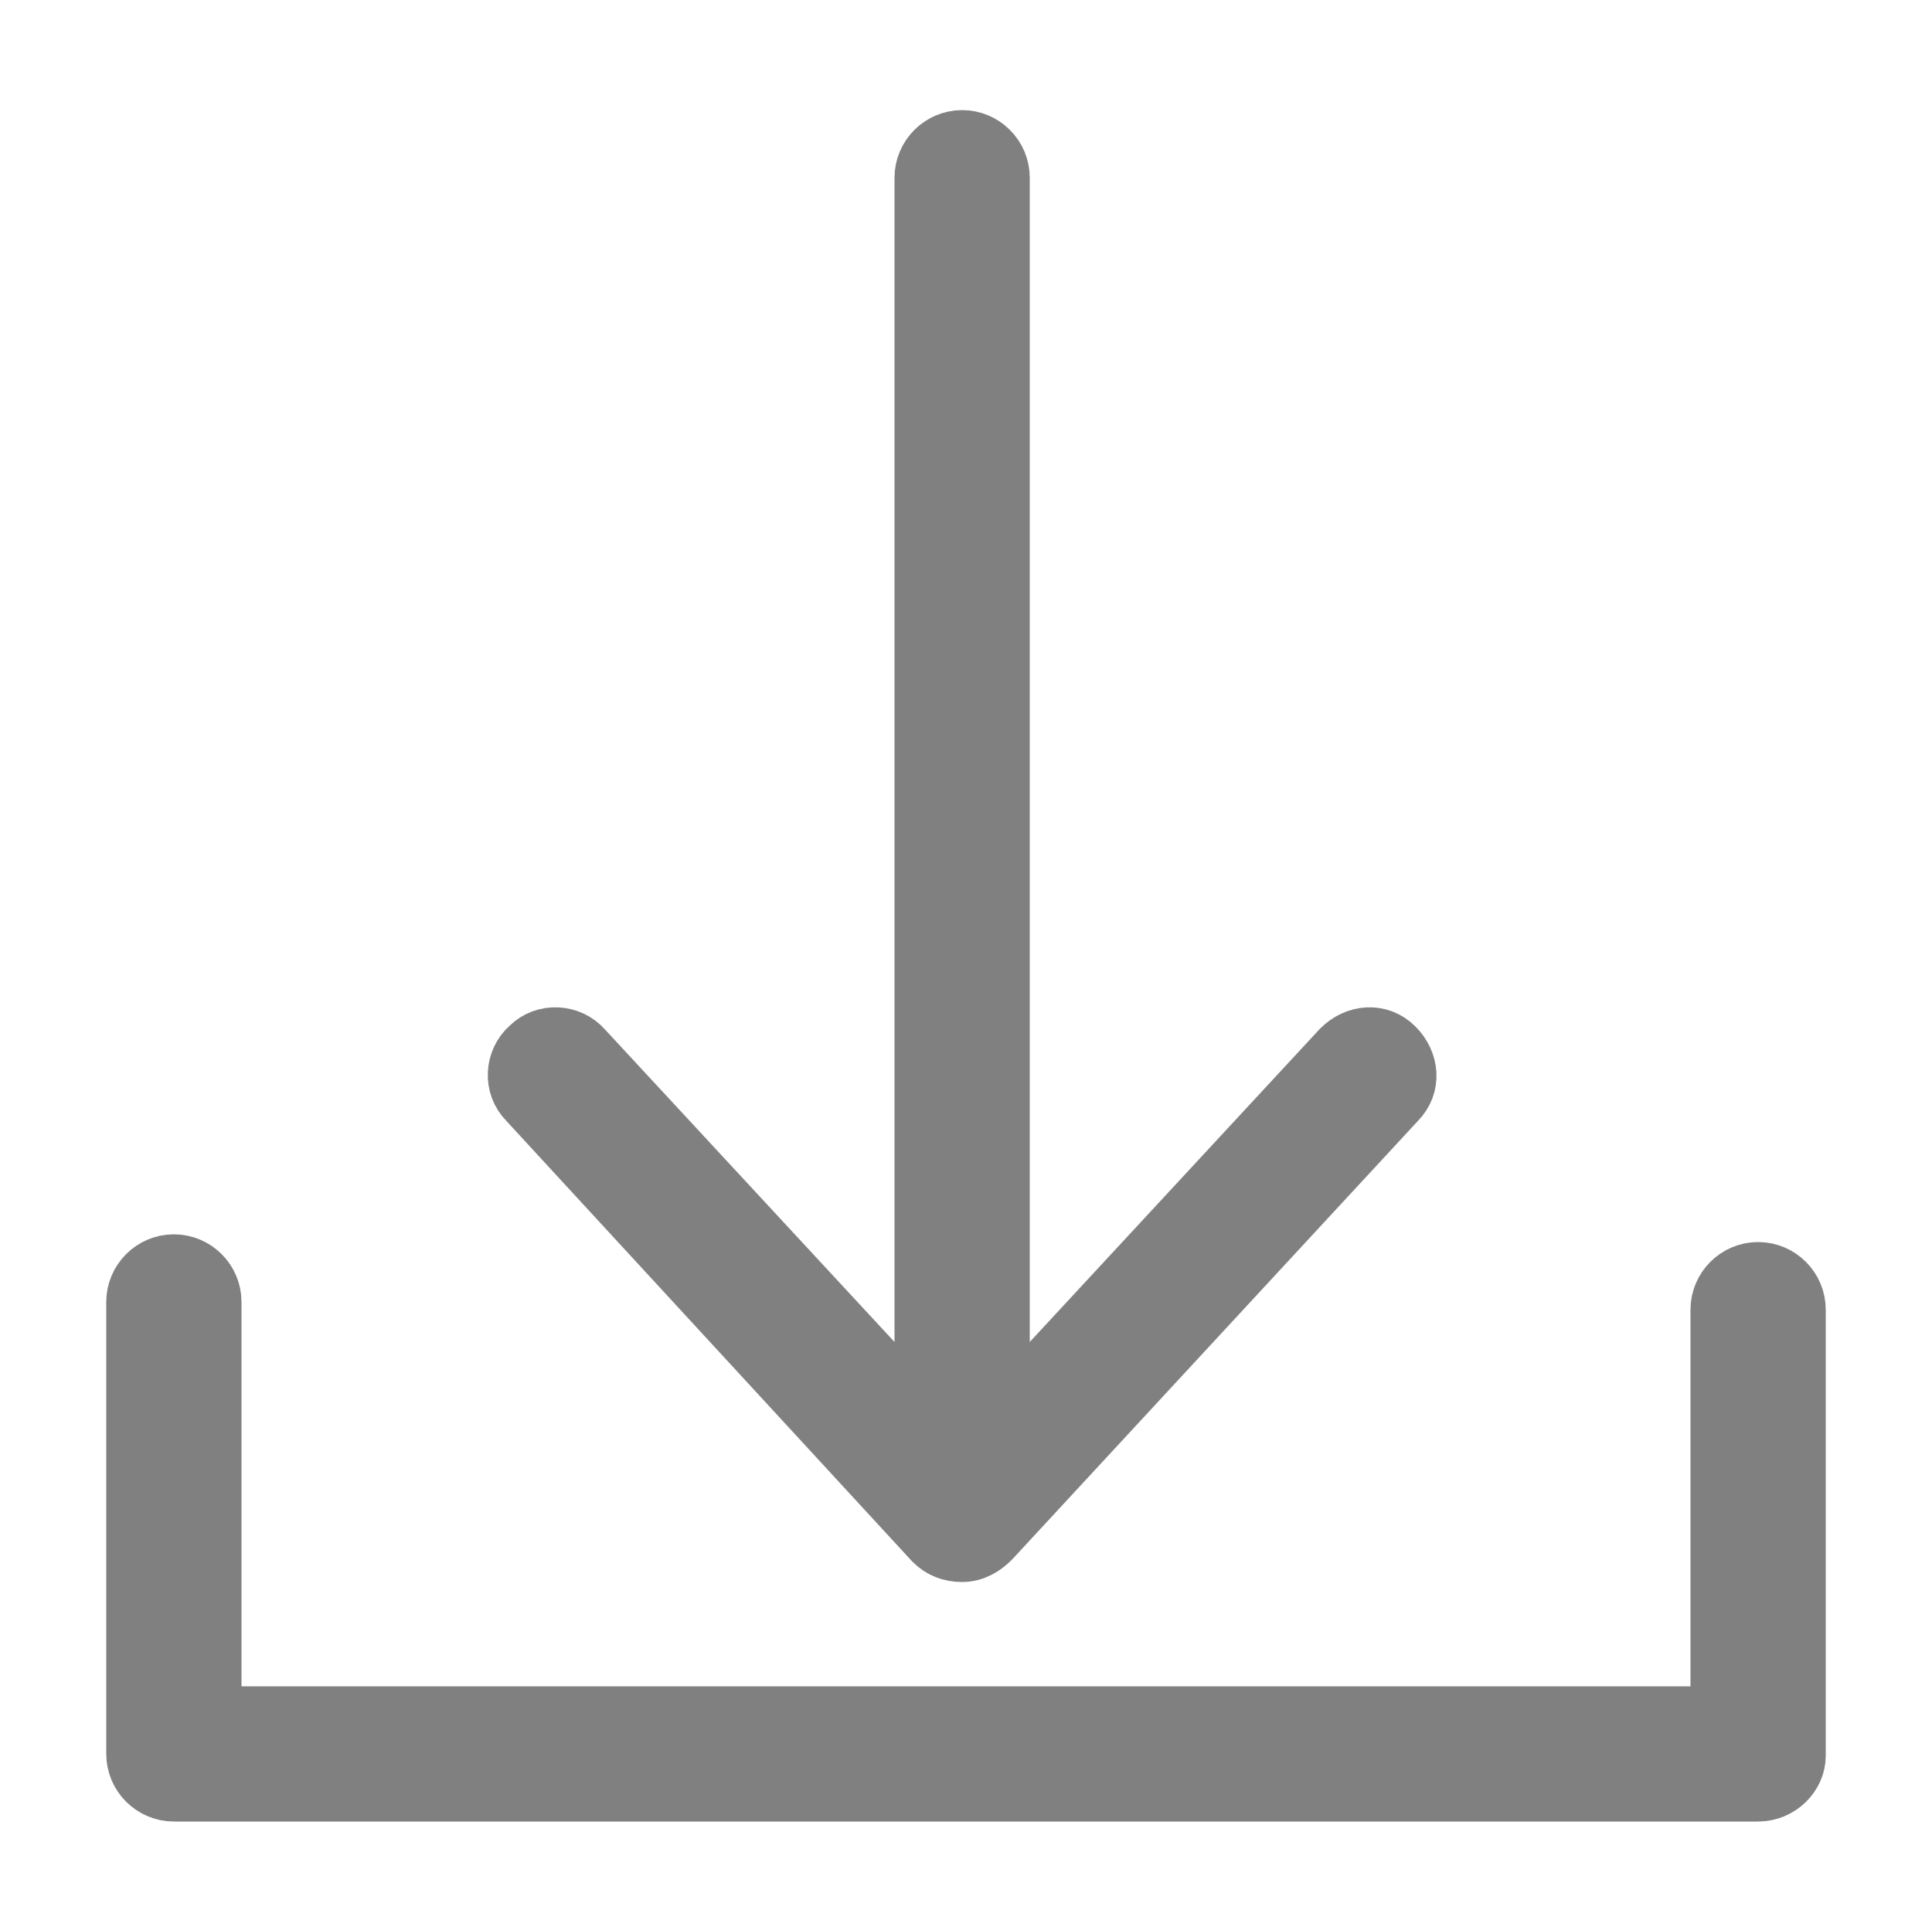 <?xml version="1.0" encoding="utf-8"?>
<!-- Generator: Adobe Illustrator 24.3.2, SVG Export Plug-In . SVG Version: 6.00 Build 0)  -->
<svg version="1.1" id="Layer_1" xmlns="http://www.w3.org/2000/svg" xmlns:xlink="http://www.w3.org/1999/xlink" x="0px" y="0px"
	 viewBox="0 0 100 98.9" style="enable-background:new 0 0 100 98.9;" xml:space="preserve">
<style type="text/css">
	.st0{fill:#808080;stroke:#808080;stroke-width:3;stroke-miterlimit:10;}
</style>
<path class="st0" d="M91,92.8H9c-1.1,0-2-0.9-2-2V67.4c0-1.1,0.9-2,2-2s2,0.9,2,2v21.4h78V67.8c0-1.1,0.9-2,2-2s2,0.9,2,2v23.1
	C93,91.9,92.1,92.8,91,92.8z M49.8,80.4L49.8,80.4c-0.6,0-1.1-0.2-1.5-0.6L27.3,57c-0.8-0.8-0.7-2.1,0.1-2.8
	c0.8-0.8,2.1-0.7,2.8,0.1l17.6,19V9.2c0-1.1,0.9-2,2-2s2,0.9,2,2v64.1l17.6-19c0.8-0.8,2-0.9,2.8-0.1c0.8,0.8,0.9,2,0.1,2.8
	L51.3,79.7C50.9,80.1,50.4,80.4,49.8,80.4z"/>
</svg>
